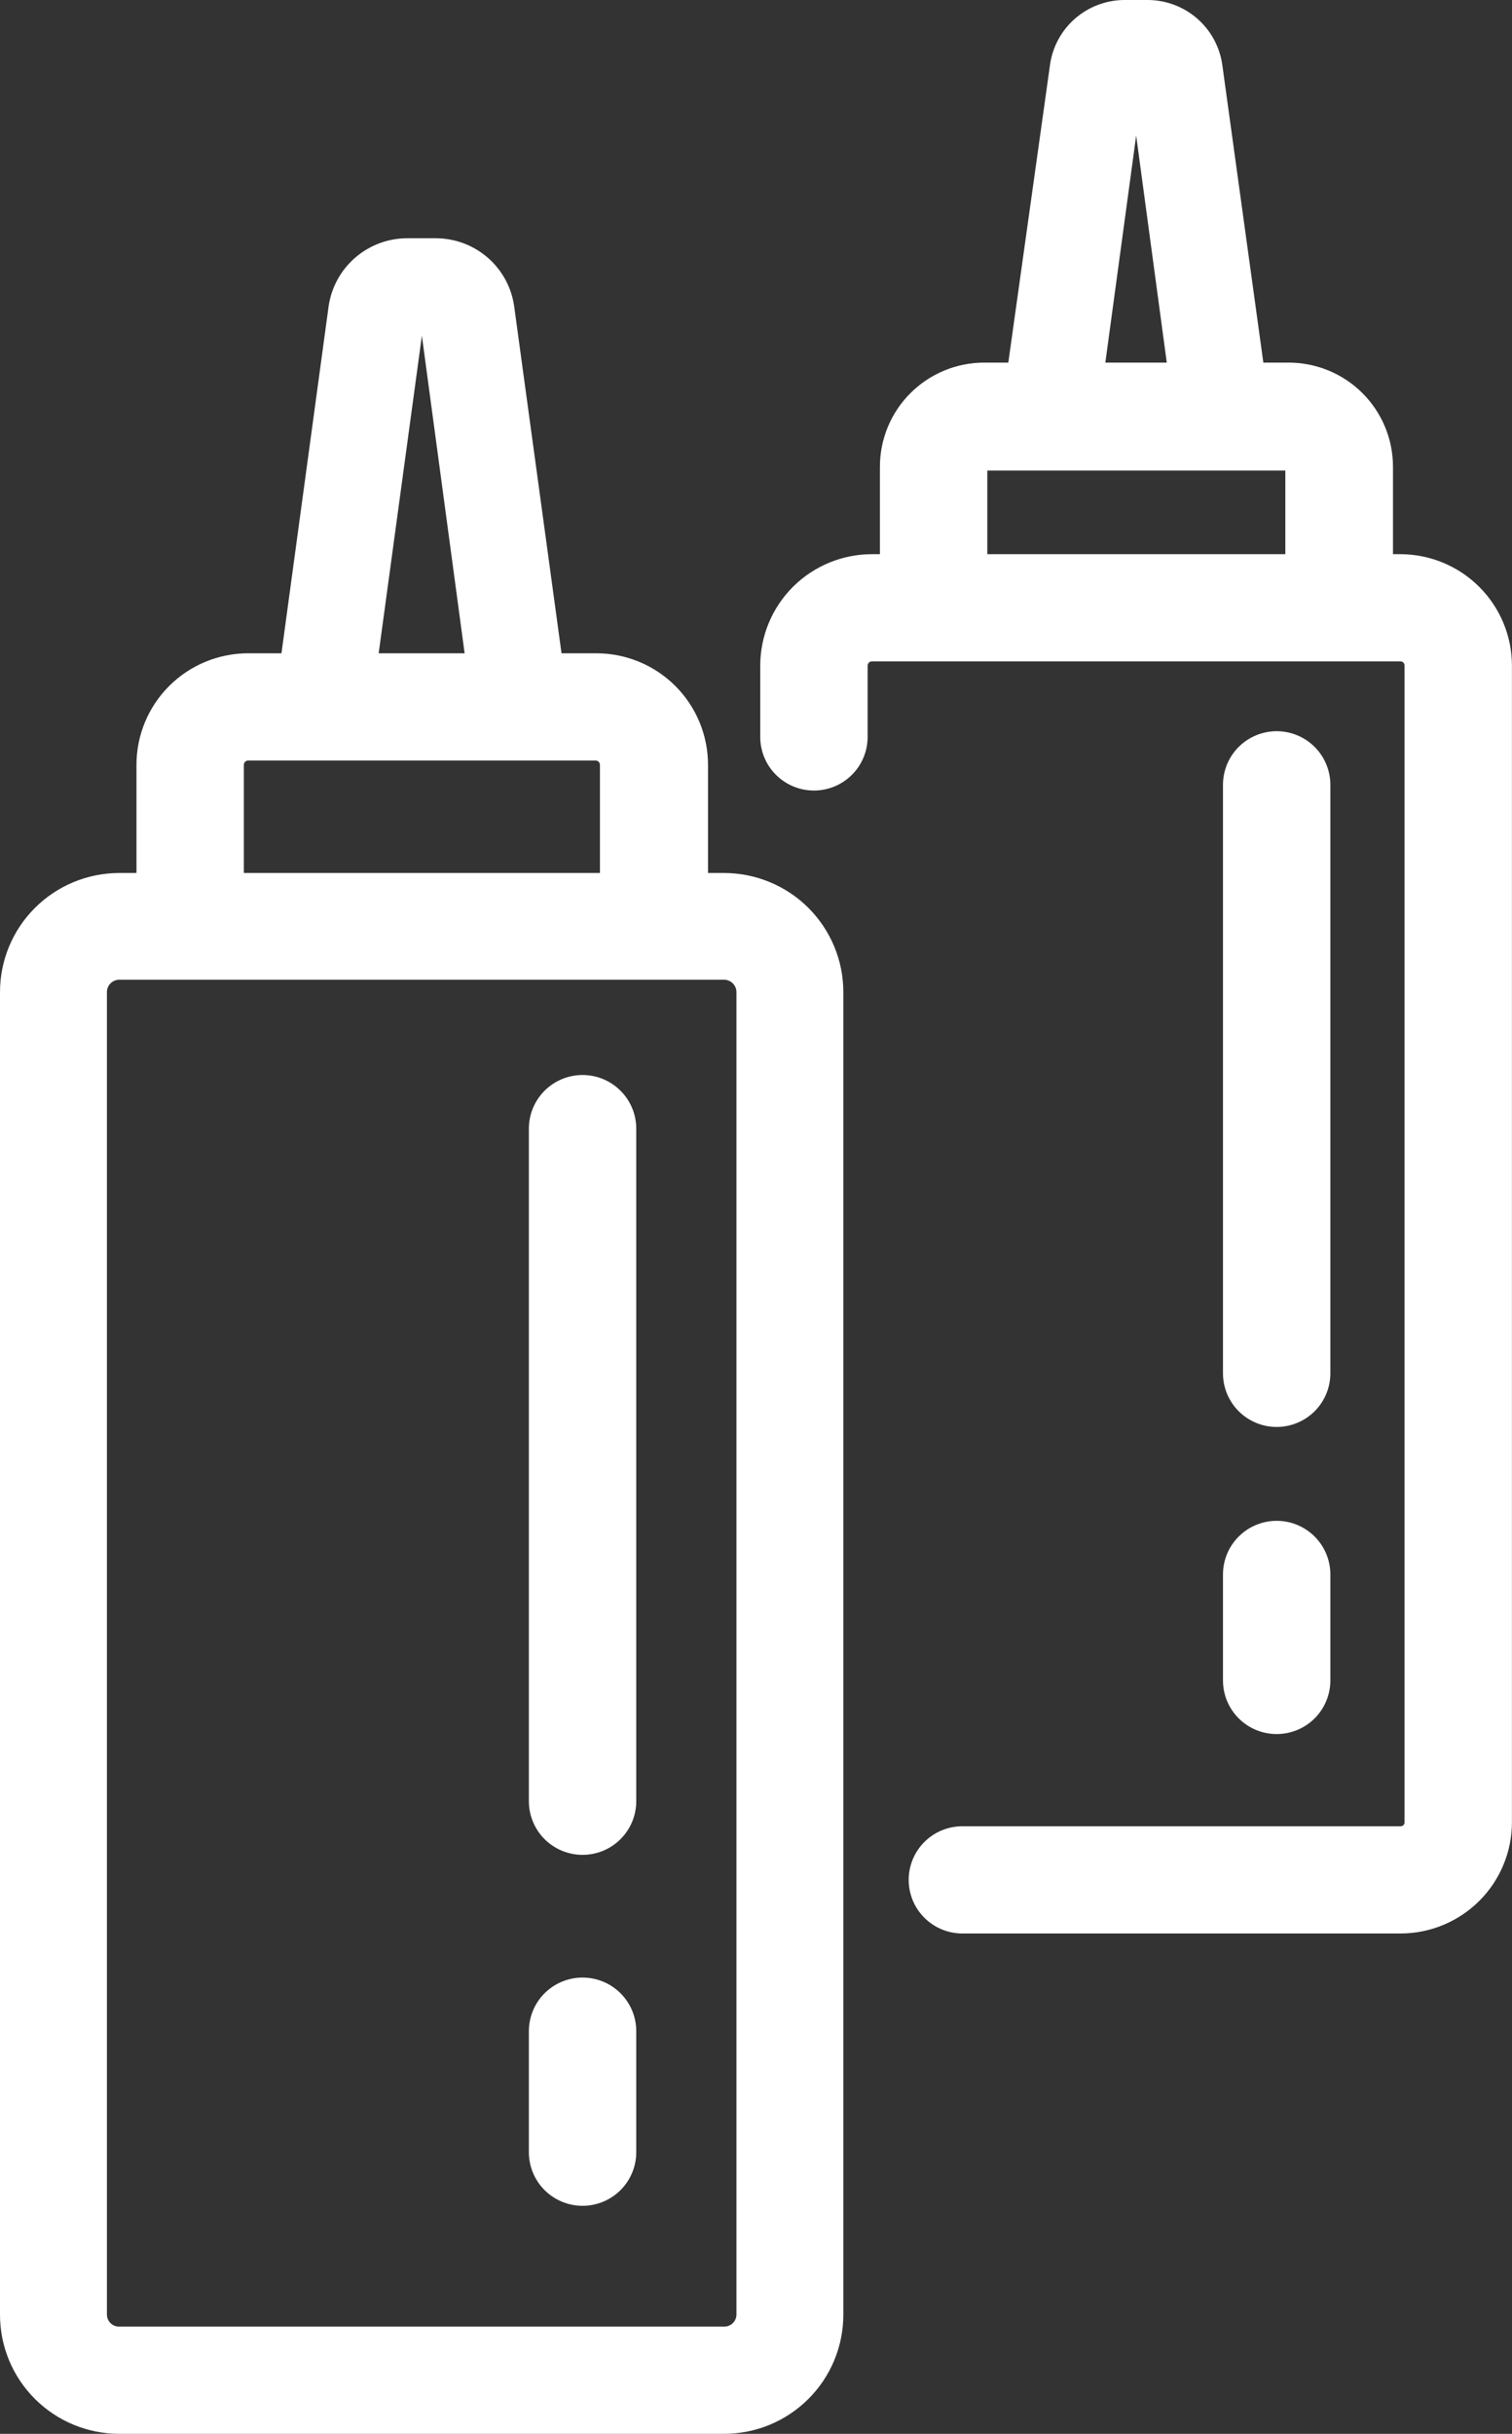 <svg width="46" height="74" viewBox="0 0 46 74" fill="none" xmlns="http://www.w3.org/2000/svg">
<rect x="0" y="0" width="46" height="74" fill="#333333" stroke="none"/>
<path d="M42.608 58.787H29.278C28.845 58.787 28.43 58.615 28.123 58.309C27.817 58.004 27.645 57.589 27.645 57.157C27.645 56.724 27.817 56.31 28.123 56.004C28.43 55.698 28.845 55.527 29.278 55.527H42.608C42.624 55.528 42.641 55.525 42.656 55.519C42.672 55.514 42.686 55.505 42.697 55.493C42.709 55.481 42.718 55.467 42.724 55.452C42.73 55.436 42.732 55.42 42.731 55.404V20.233C42.731 20.2 42.718 20.169 42.695 20.146C42.672 20.122 42.641 20.11 42.608 20.11H26.519C26.487 20.111 26.457 20.125 26.434 20.148C26.411 20.17 26.398 20.201 26.396 20.233V22.406C26.396 22.838 26.224 23.253 25.918 23.558C25.611 23.864 25.196 24.036 24.762 24.036C24.329 24.036 23.914 23.864 23.607 23.558C23.301 23.253 23.129 22.838 23.129 22.406V20.233C23.131 19.336 23.489 18.477 24.124 17.843C24.759 17.209 25.621 16.852 26.519 16.85H42.608C43.506 16.852 44.368 17.209 45.003 17.843C45.639 18.477 45.996 19.336 45.998 20.233V55.404C45.998 56.301 45.641 57.161 45.005 57.796C44.369 58.43 43.507 58.787 42.608 58.787V58.787Z" fill="white"/>
<path d="M40.738 19.559C40.305 19.559 39.889 19.387 39.583 19.082C39.276 18.776 39.104 18.361 39.104 17.929V14.307H30.037V17.929C30.037 18.361 29.864 18.776 29.558 19.082C29.252 19.387 28.836 19.559 28.403 19.559C27.97 19.559 27.554 19.387 27.248 19.082C26.942 18.776 26.77 18.361 26.77 17.929V14.191C26.77 13.351 27.104 12.546 27.699 11.953C28.294 11.359 29.101 11.025 29.942 11.025H39.206C40.047 11.025 40.855 11.359 41.45 11.953C42.044 12.546 42.379 13.351 42.379 14.191V17.936C42.378 18.151 42.335 18.362 42.252 18.56C42.169 18.757 42.047 18.936 41.895 19.087C41.743 19.238 41.562 19.357 41.364 19.438C41.165 19.519 40.953 19.56 40.738 19.559V19.559Z" fill="white"/>
<path d="M37.136 13.663C36.782 13.666 36.44 13.54 36.172 13.31C35.905 13.079 35.731 12.759 35.684 12.409L34.566 4.122L33.44 12.409C33.389 12.794 33.187 13.142 32.879 13.378C32.571 13.613 32.181 13.717 31.796 13.666C31.411 13.615 31.062 13.414 30.825 13.106C30.589 12.799 30.485 12.41 30.536 12.025L31.945 1.97C32.021 1.427 32.29 0.93 32.703 0.568C33.116 0.207 33.646 0.005 34.195 0H34.921C35.473 0.002 36.006 0.202 36.422 0.564C36.838 0.926 37.109 1.425 37.186 1.97L38.573 12.025C38.625 12.406 38.523 12.791 38.29 13.097C38.057 13.402 37.713 13.603 37.332 13.655L37.136 13.663Z" fill="white"/>
<path d="M38.841 43.386C38.407 43.386 37.992 43.214 37.685 42.908C37.379 42.602 37.207 42.188 37.207 41.756V23.862C37.207 23.43 37.379 23.015 37.685 22.71C37.992 22.404 38.407 22.232 38.841 22.232C39.274 22.232 39.689 22.404 39.996 22.71C40.302 23.015 40.474 23.43 40.474 23.862V41.756C40.474 42.188 40.302 42.602 39.996 42.908C39.689 43.214 39.274 43.386 38.841 43.386V43.386Z" fill="white"/>
<path d="M38.841 52.724C38.407 52.724 37.992 52.552 37.685 52.246C37.379 51.941 37.207 51.526 37.207 51.094V47.87C37.207 47.438 37.379 47.023 37.685 46.718C37.992 46.412 38.407 46.24 38.841 46.24C39.274 46.24 39.689 46.412 39.996 46.718C40.302 47.023 40.474 47.438 40.474 47.87V51.094C40.474 51.526 40.302 51.941 39.996 52.246C39.689 52.552 39.274 52.724 38.841 52.724V52.724Z" fill="white"/>
<path d="M22.027 74H3.63C2.667 74 1.744 73.618 1.063 72.939C0.382 72.26 0 71.339 0 70.378L0 30.165C0 29.204 0.382 28.283 1.063 27.604C1.744 26.925 2.667 26.543 3.63 26.543H22.027C22.504 26.543 22.976 26.637 23.416 26.819C23.857 27.001 24.257 27.267 24.594 27.604C24.931 27.94 25.198 28.34 25.381 28.779C25.563 29.218 25.657 29.689 25.657 30.165V70.371C25.658 70.847 25.565 71.319 25.383 71.759C25.201 72.199 24.934 72.6 24.596 72.937C24.259 73.274 23.859 73.541 23.418 73.724C22.977 73.906 22.505 74 22.027 74V74ZM3.63 29.788C3.53 29.788 3.434 29.828 3.363 29.899C3.292 29.969 3.253 30.065 3.253 30.165V70.371C3.253 70.42 3.262 70.468 3.281 70.514C3.3 70.559 3.328 70.6 3.364 70.635C3.399 70.669 3.44 70.696 3.486 70.714C3.532 70.732 3.581 70.741 3.63 70.74H22.027C22.076 70.741 22.125 70.732 22.171 70.714C22.217 70.696 22.259 70.669 22.294 70.635C22.329 70.6 22.357 70.559 22.376 70.514C22.395 70.468 22.405 70.42 22.405 70.371V30.165C22.405 30.065 22.365 29.969 22.294 29.899C22.223 29.828 22.127 29.788 22.027 29.788H3.63Z" fill="white"/>
<path d="M19.885 29.165C19.67 29.165 19.457 29.122 19.258 29.04C19.059 28.958 18.879 28.837 18.727 28.685C18.576 28.533 18.455 28.352 18.374 28.154C18.292 27.955 18.25 27.742 18.252 27.528V23.254C18.252 23.22 18.239 23.188 18.216 23.164C18.193 23.14 18.161 23.125 18.128 23.123H7.543C7.509 23.125 7.478 23.14 7.455 23.164C7.432 23.188 7.419 23.22 7.419 23.254V27.528C7.419 27.96 7.247 28.375 6.941 28.68C6.635 28.986 6.219 29.158 5.786 29.158C5.353 29.158 4.937 28.986 4.631 28.68C4.324 28.375 4.152 27.96 4.152 27.528V23.254C4.152 22.356 4.509 21.494 5.145 20.859C5.781 20.223 6.643 19.865 7.543 19.863H18.15C19.05 19.865 19.912 20.223 20.548 20.859C21.183 21.494 21.54 22.356 21.54 23.254V27.528C21.541 27.744 21.499 27.959 21.416 28.159C21.333 28.359 21.211 28.54 21.057 28.693C20.903 28.845 20.72 28.965 20.518 29.046C20.317 29.128 20.102 29.168 19.885 29.165V29.165Z" fill="white"/>
<path d="M15.768 22.457C15.414 22.46 15.072 22.335 14.805 22.104C14.537 21.873 14.363 21.553 14.316 21.204L12.835 10.207L11.339 21.197C11.287 21.581 11.084 21.929 10.775 22.164C10.466 22.399 10.076 22.502 9.691 22.45C9.306 22.398 8.957 22.196 8.722 21.887C8.486 21.579 8.383 21.19 8.435 20.805L9.996 9.323C10.077 8.744 10.366 8.214 10.809 7.832C11.253 7.449 11.82 7.24 12.406 7.244H13.263C13.845 7.246 14.406 7.457 14.844 7.839C15.281 8.221 15.566 8.748 15.644 9.323L17.212 20.805C17.241 20.995 17.232 21.189 17.185 21.375C17.138 21.562 17.054 21.737 16.938 21.891C16.823 22.044 16.678 22.174 16.512 22.271C16.346 22.368 16.162 22.431 15.971 22.457C15.903 22.465 15.835 22.465 15.768 22.457V22.457Z" fill="white"/>
<path d="M17.723 56.396C17.29 56.396 16.875 56.224 16.568 55.919C16.262 55.613 16.09 55.198 16.09 54.766V34.316C16.09 33.883 16.262 33.469 16.568 33.163C16.875 32.857 17.29 32.685 17.723 32.685C18.157 32.685 18.572 32.857 18.878 33.163C19.185 33.469 19.357 33.883 19.357 34.316V54.766C19.357 55.198 19.185 55.613 18.878 55.919C18.572 56.224 18.157 56.396 17.723 56.396Z" fill="white"/>
<path d="M17.723 67.067C17.29 67.067 16.875 66.895 16.568 66.59C16.262 66.284 16.09 65.869 16.09 65.437V61.757C16.09 61.325 16.262 60.91 16.568 60.604C16.875 60.299 17.29 60.127 17.723 60.127C18.157 60.127 18.572 60.299 18.878 60.604C19.185 60.91 19.357 61.325 19.357 61.757V65.437C19.357 65.869 19.185 66.284 18.878 66.59C18.572 66.895 18.157 67.067 17.723 67.067V67.067Z" fill="white"/>
</svg>
